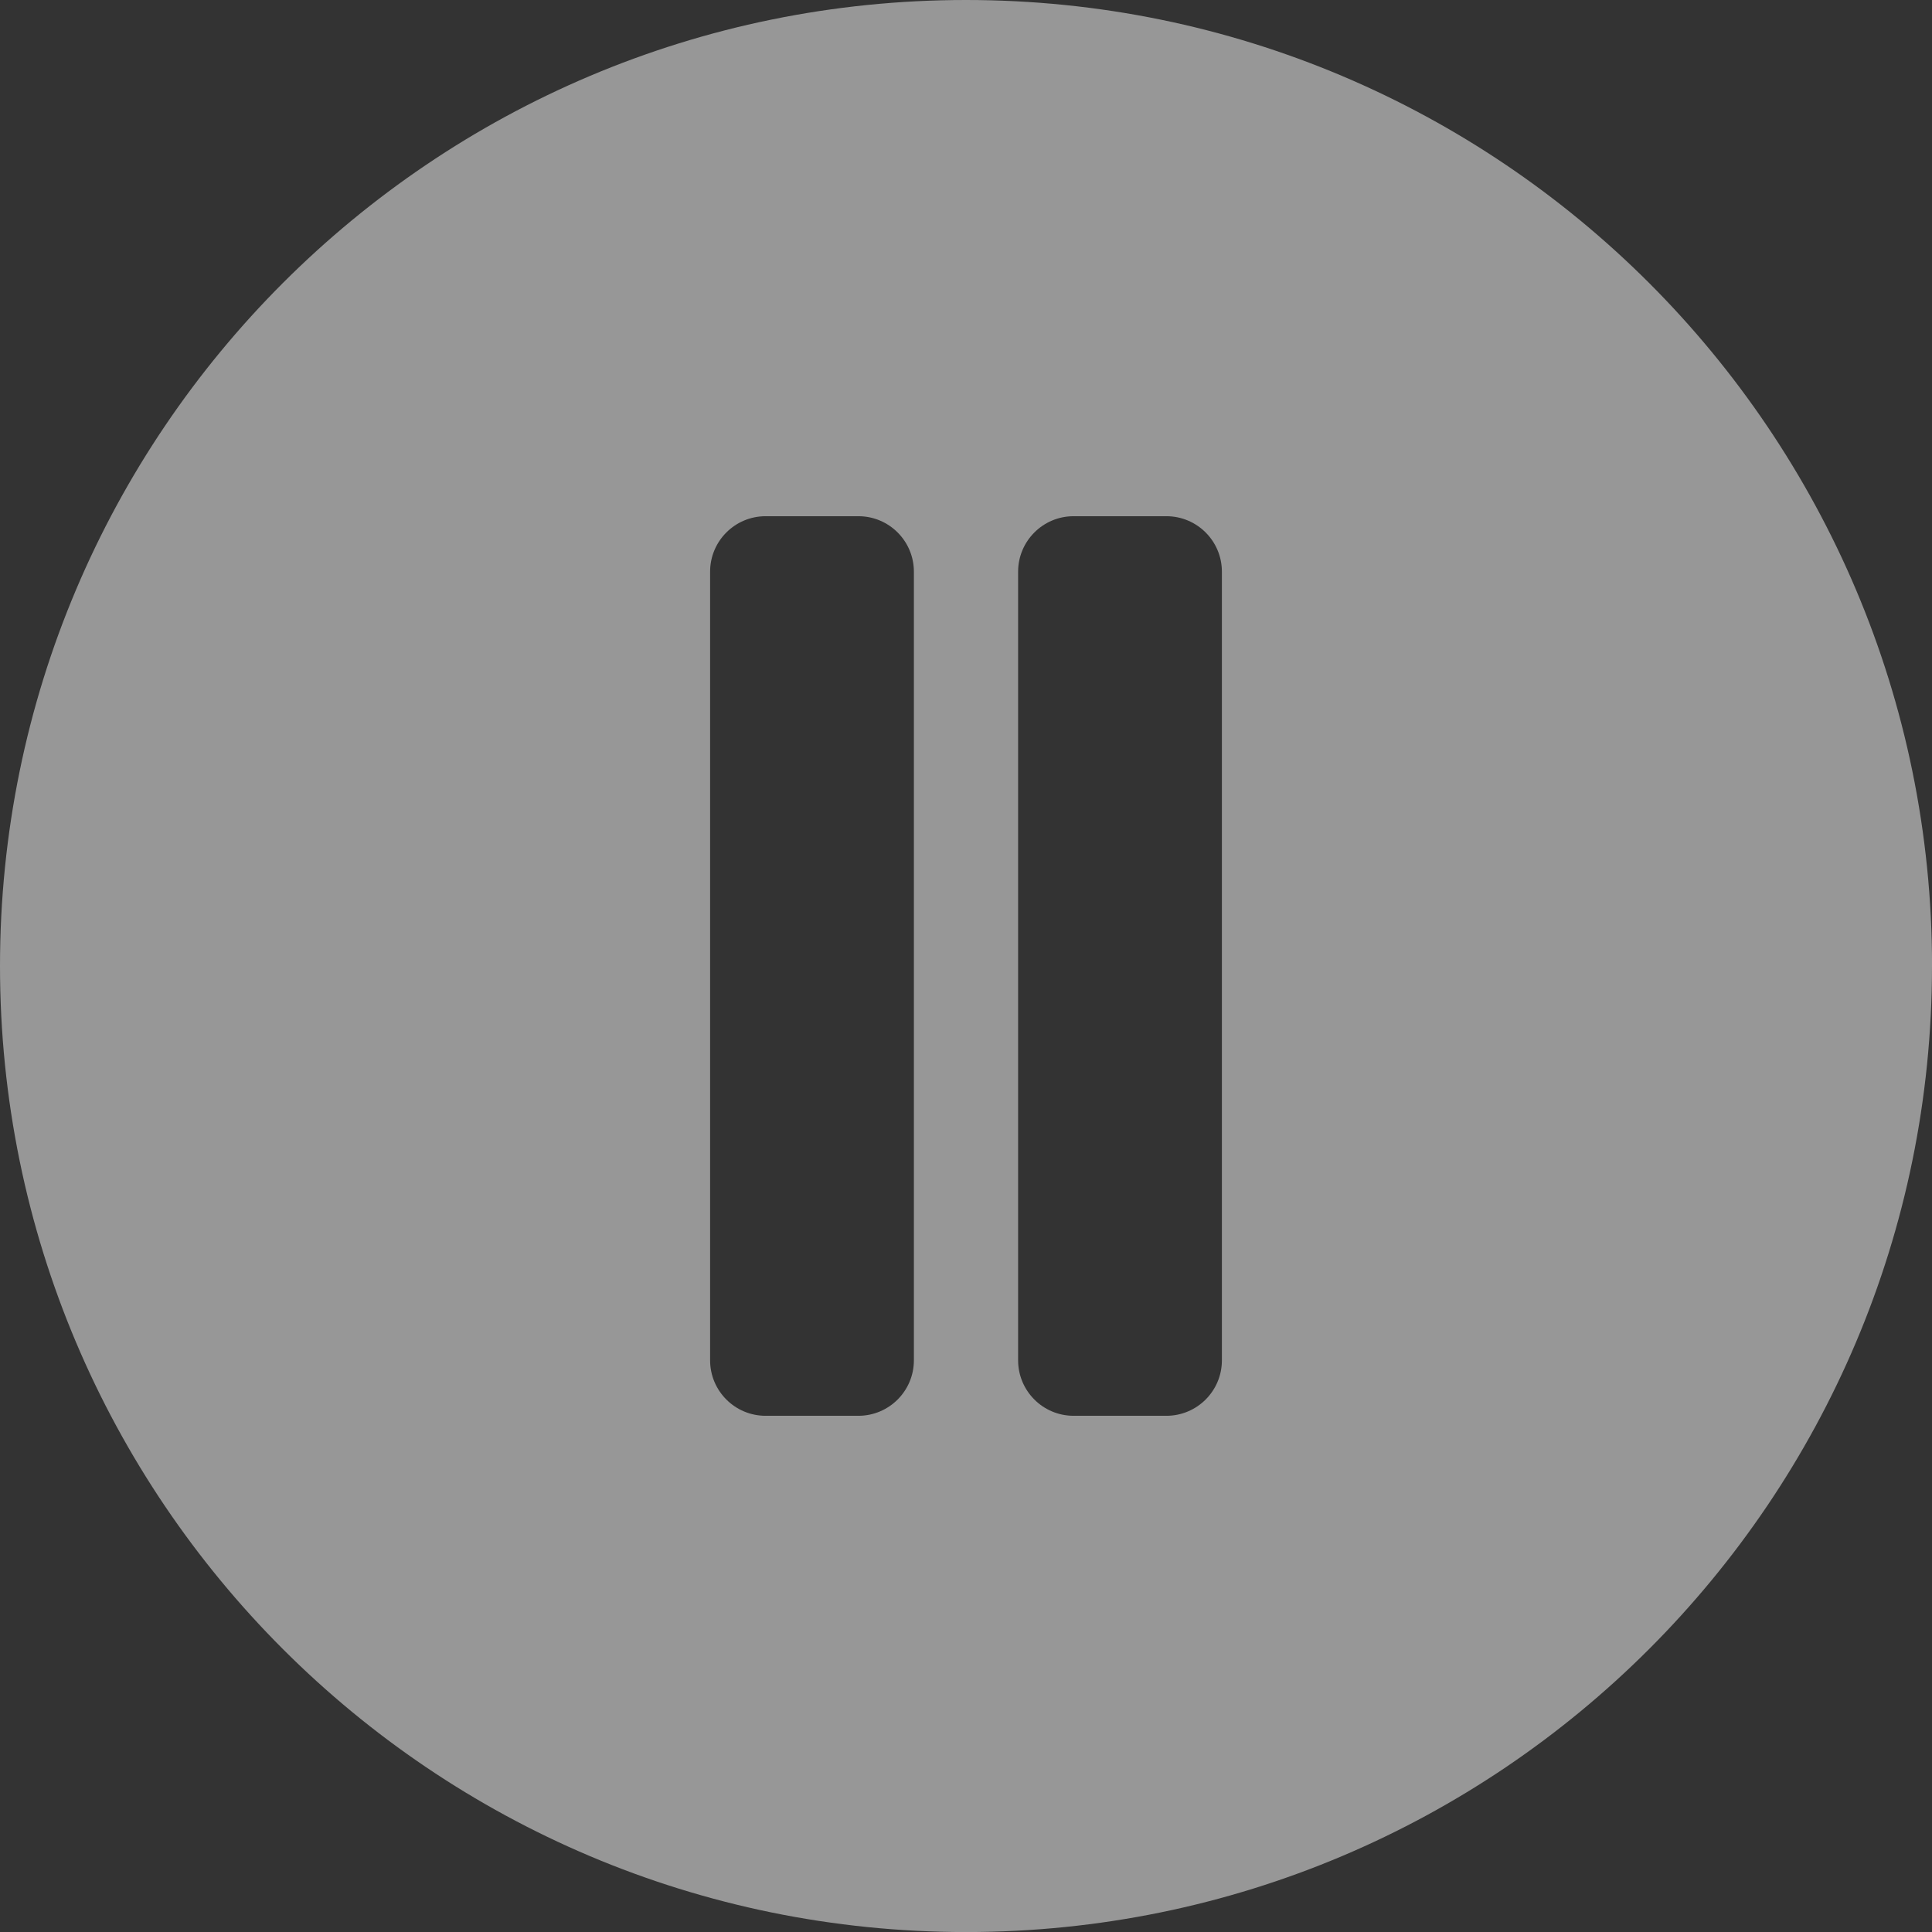 <?xml version="1.0" encoding="UTF-8"?>
<svg id="Warstwa_1" xmlns="http://www.w3.org/2000/svg" version="1.1" viewBox="0 0 388.71 388.71">
  <rect x="0" y="0" width="388.71" height="388.71" fill="#333333" stroke="none"/>
  <!-- Generator: Adobe Illustrator 29.5.0, SVG Export Plug-In . SVG Version: 2.1.0 Build 137)  -->
  <defs>
    <style>
      .st0 {
        fill: #fff;
        opacity: .49;
      }
    </style>
  </defs>
  <path class="st0" d="M194.35,0C87.02,0,0,87.02,0,194.36s87.01,194.36,194.35,194.36,194.36-87.02,194.36-194.36h.01C388.71,87.02,301.7,0,194.35,0ZM183.87,273.69c0,6.16-5,11.16-11.16,11.16h-18.68c-6.16,0-11.16-5-11.16-11.16V115.02c0-6.16,5-11.16,11.16-11.16h18.68c6.16,0,11.16,5,11.16,11.16v158.68ZM245.84,273.69c0,6.16-5,11.16-11.16,11.16h-18.68c-6.16,0-11.16-5-11.16-11.16V115.02c0-6.16,5-11.16,11.16-11.16h18.68c6.16,0,11.16,5,11.16,11.16v158.68Z"/>
</svg>